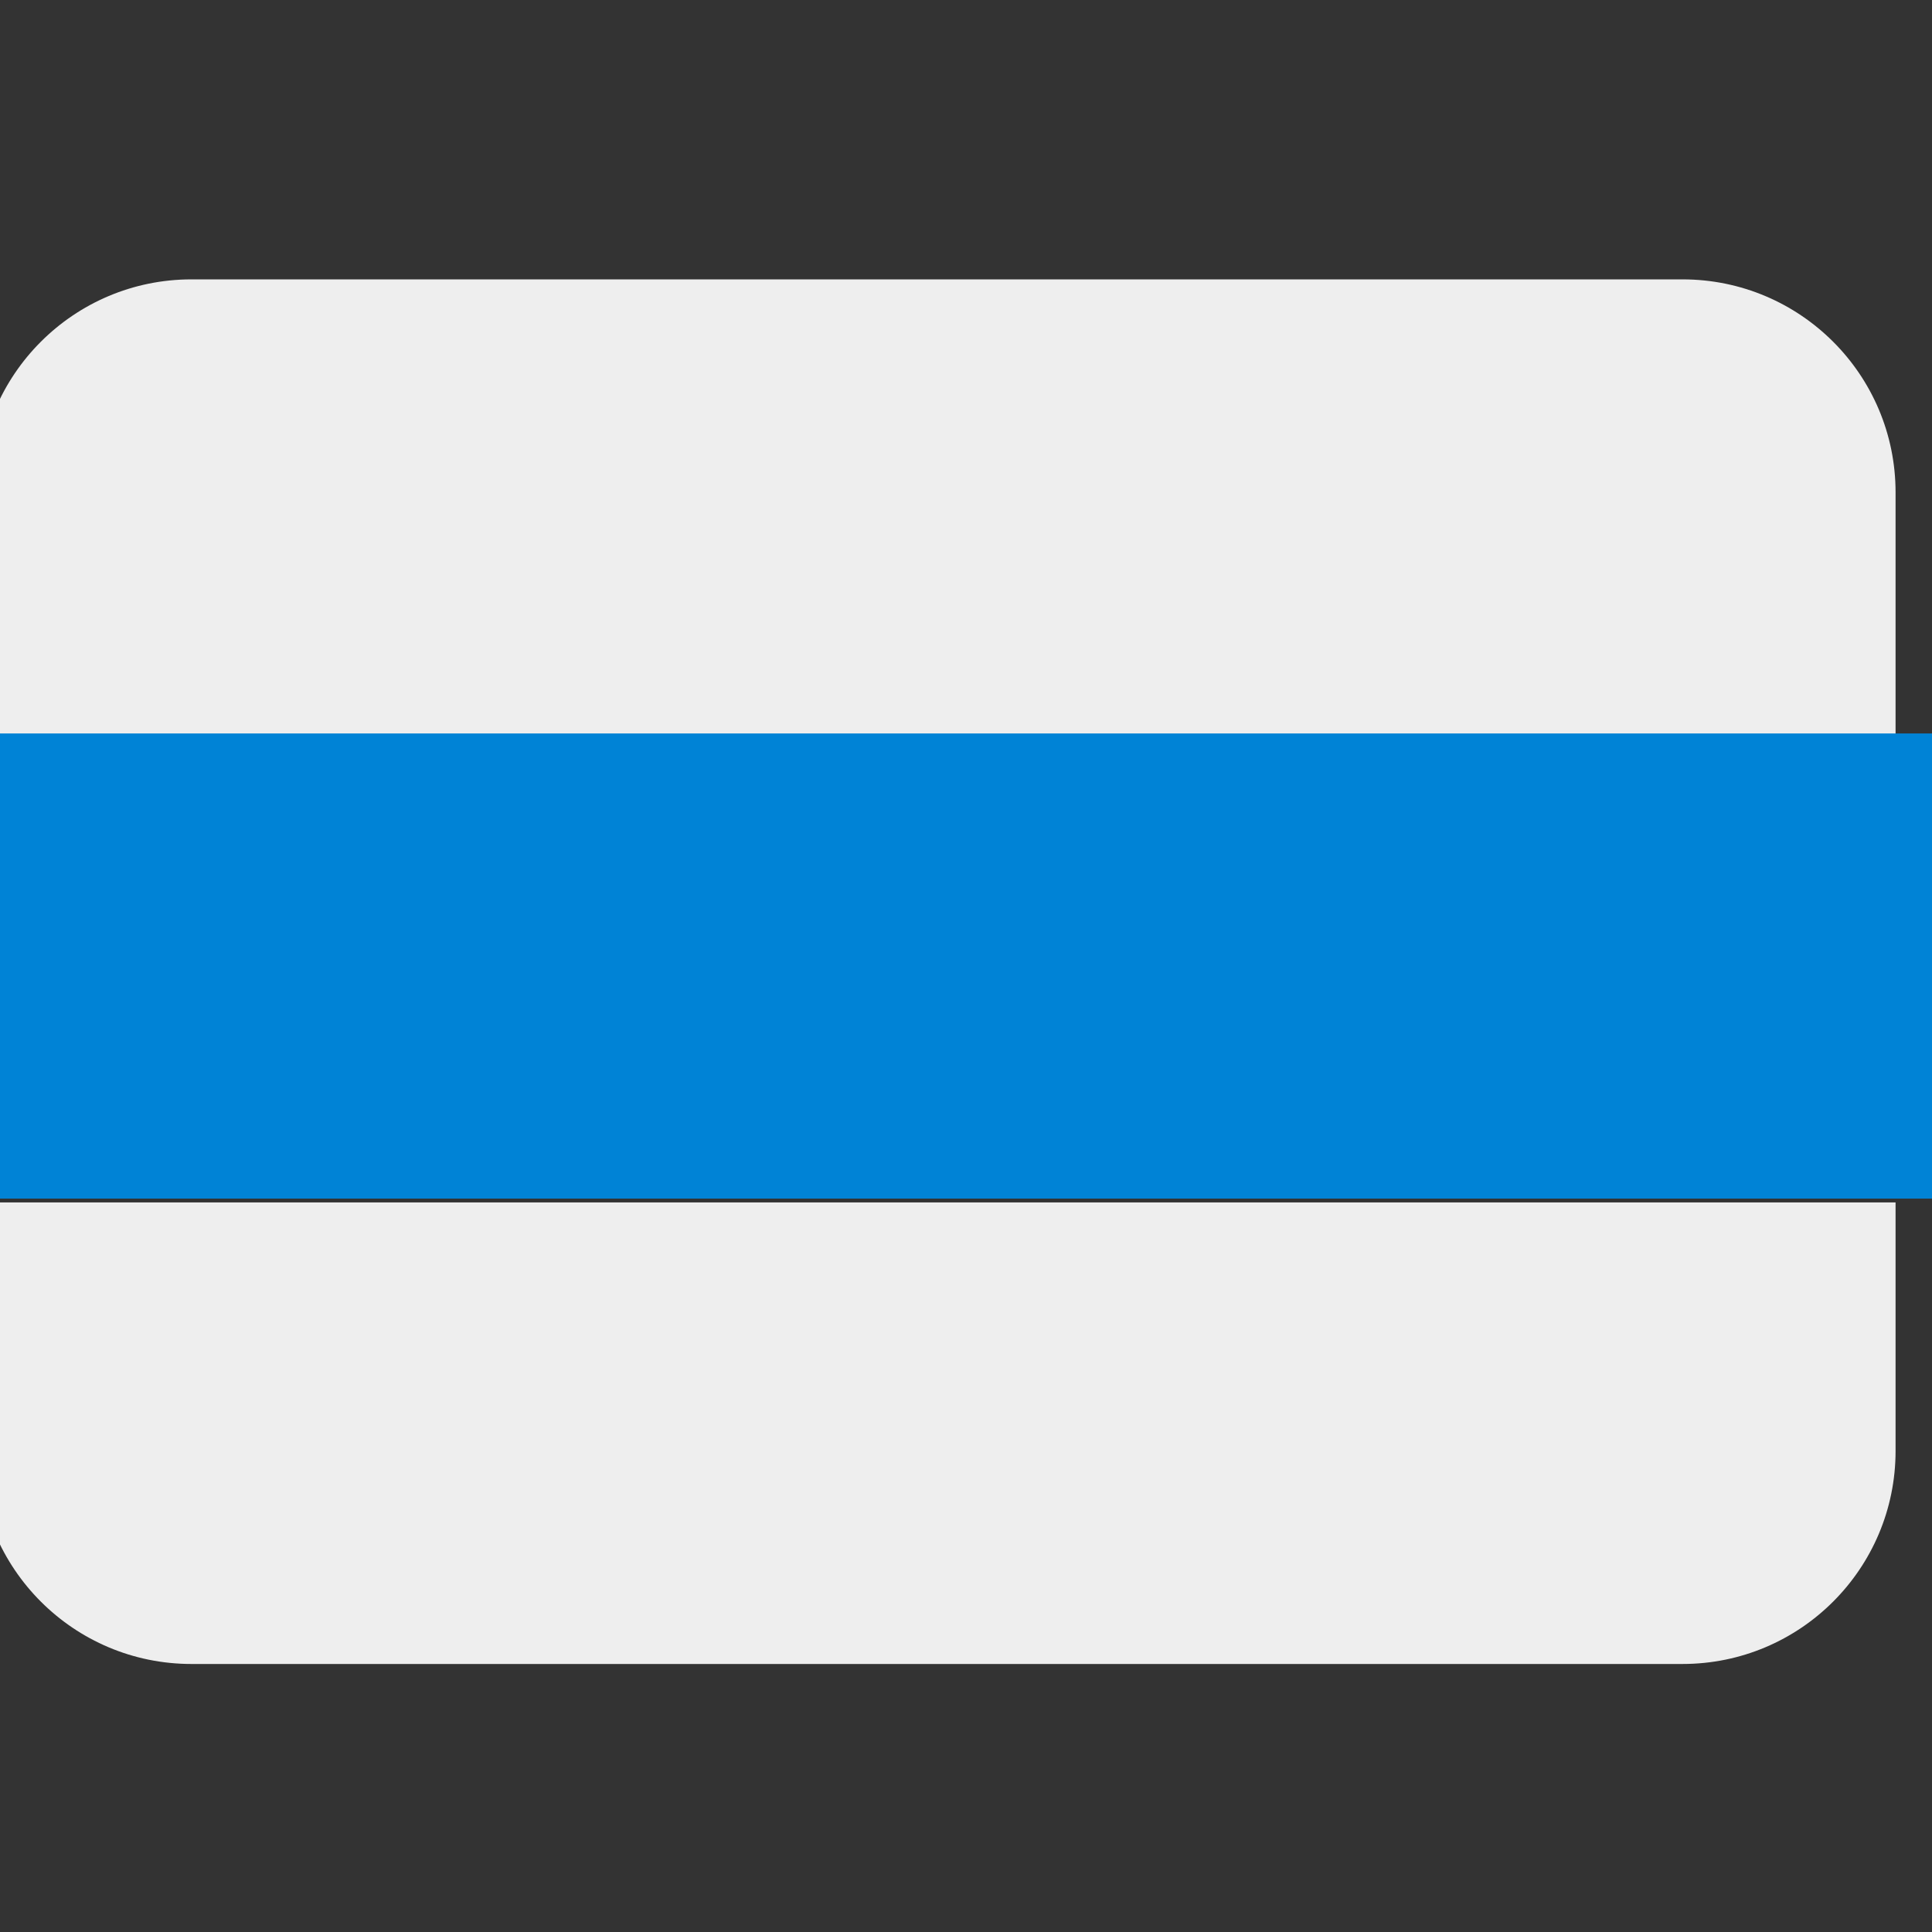 <?xml version="1.0" encoding="UTF-8" standalone="no"?>
<svg
   width="36"
   height="36"
   version="1.1"
   id="svg2"
   sodipodi:docname="ru-anti-war.svg"
   xml:space="preserve"
   inkscape:version="1.4.2 (ebf0e940d0, 2025-05-08)"
   xmlns:inkscape="http://www.inkscape.org/namespaces/inkscape"
   xmlns:sodipodi="http://sodipodi.sourceforge.net/DTD/sodipodi-0.dtd"
   xmlns="http://www.w3.org/2000/svg"
   xmlns:svg="http://www.w3.org/2000/svg"><rect width="100%" height="100%" fill="#333333" stroke="none"/><defs
     id="defs2"><clipPath
       clipPathUnits="userSpaceOnUse"
       id="clipPath10"><g
         id="g10"
         transform="matrix(23.077,0,0,23.077,-1.14e-4,-115.385)"
         style="stroke-width:0.043"><path
           id="path10"
           style="stroke-width:0.043"
           d="M 32,5 H 4 C 1.791,5 0,6.791 0,9 v 4 H 36 V 9 C 36,6.791 34.209,5 32,5 Z M 0,13 H 36 V 23 H 0 Z m 36,14 c 0,2.209 -1.791,4 -4,4 H 4 C 1.791,31 0,29.209 0,27 v -4 h 36 z" /></g></clipPath></defs><sodipodi:namedview
     id="namedview2"
     pagecolor="#ffffff"
     bordercolor="#666666"
     borderopacity="1.0"
     inkscape:showpageshadow="2"
     inkscape:pageopacity="0.0"
     inkscape:pagecheckerboard="0"
     inkscape:deskcolor="#d1d1d1"
     inkscape:zoom="10.012632"
     inkscape:cx="22.871109"
     inkscape:cy="22.022182"
     inkscape:window-width="1280"
     inkscape:window-height="731"
     inkscape:window-x="0"
     inkscape:window-y="0"
     inkscape:window-maximized="1"
     inkscape:current-layer="svg2" /><g
     id="svg2-7"
     transform="matrix(0.043,0,0,0.043,-52.326,31.729)"
     style="stroke-width:23.077"><g
       id="g2"
       transform="matrix(23.077,0,0,23.077,1207.534,-732.205)"
       style="stroke-width:1"><path
         fill="#22408c"
         d="M 36,23 H 0 Z"
         id="path2-6"
         style="stroke-width:1"
         sodipodi:nodetypes="ccc" /><path
         fill="#eeeeee"
         d="M 32,5 H 4 C 1.791,5 0,6.791 0,9 v 4.667 H 36 L 36,9 c 5e-6,-2.209 -1.791,-4 -4,-4 z"
         id="path3"
         style="stroke-width:1"
         sodipodi:nodetypes="sssccss" /><path
         fill="#eeeeee"
         d="M 32,31 H 4 c -2.209,0 -4,-1.791 -4,-4 V 22.333 H 36 L 36,27 c 5e-6,2.209 -1.791,4 -4,4 z"
         id="path11"
         style="stroke-width:1"
         sodipodi:nodetypes="sssccss" /></g></g><path
     d="M 5.8030561e-6,13.667 H 36 v 8.667 H 5.8030561e-6"
     fill="#0083d6"
     id="path2"
     style="stroke-width:1" /></svg>
